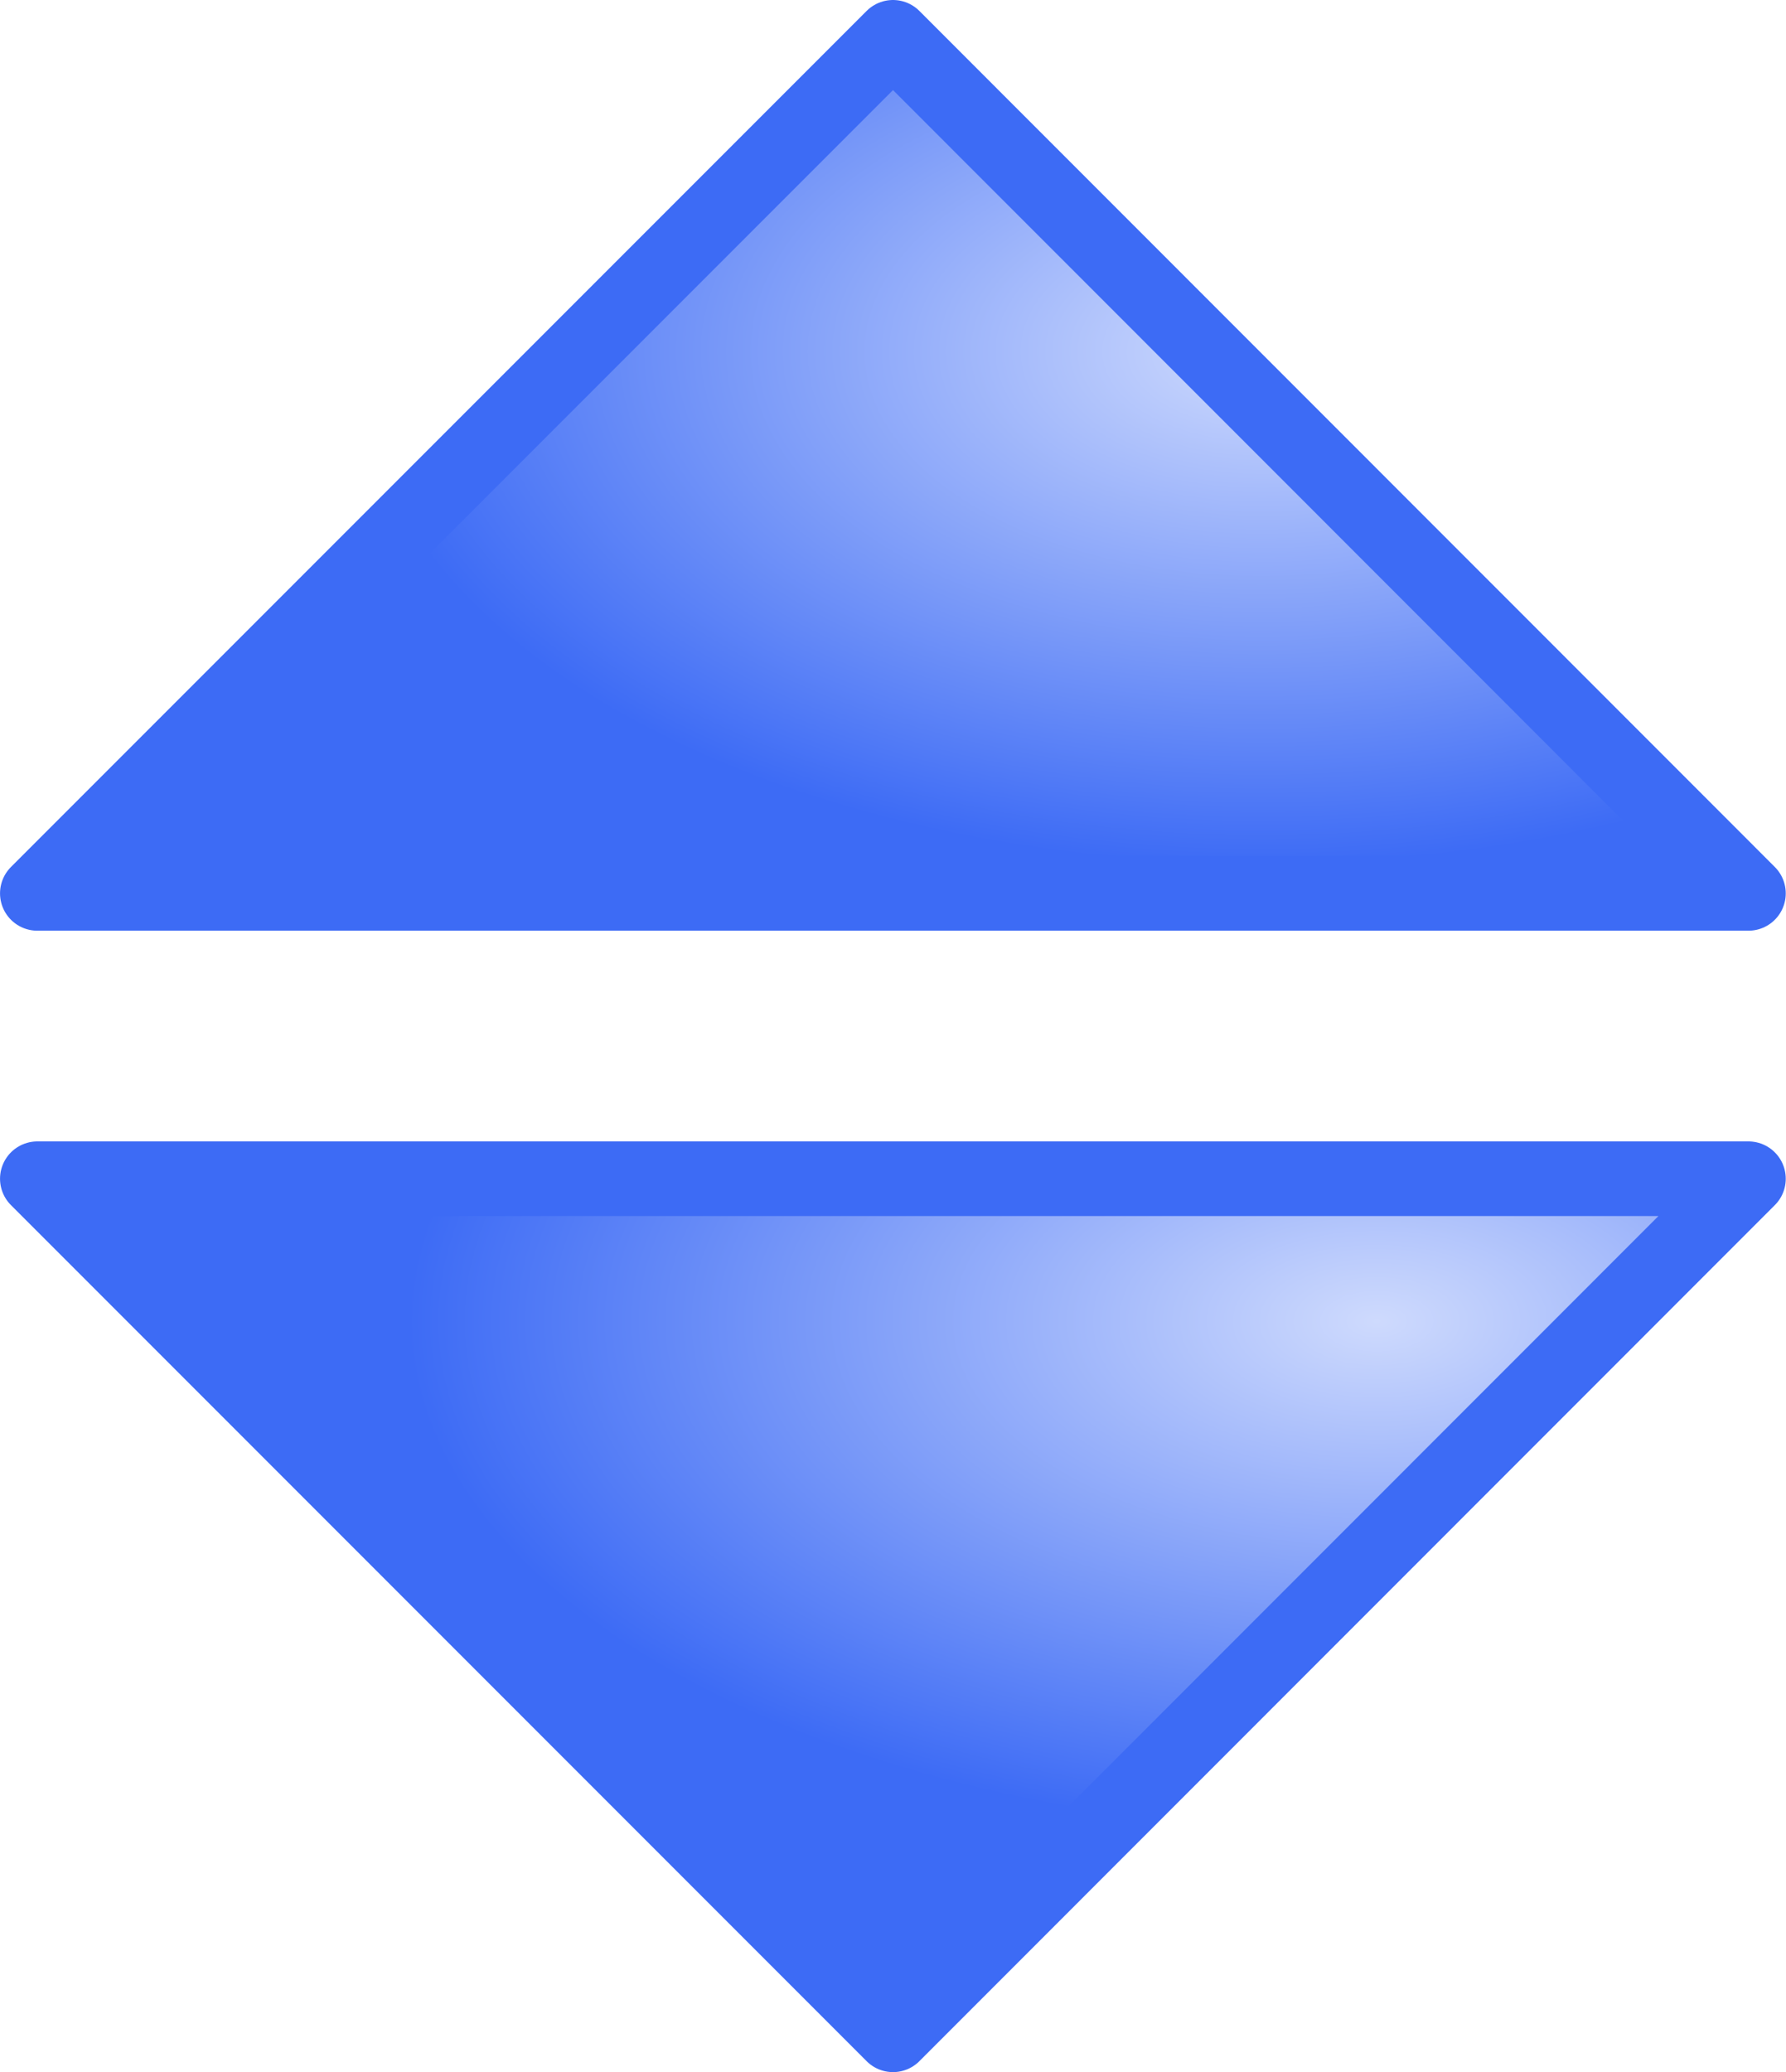 <?xml version="1.0" encoding="UTF-8" standalone="no"?>
<!-- Created with Inkscape (http://www.inkscape.org/) -->

<svg
   width="31.309"
   height="36.308"
   viewBox="0 0 8.284 9.607"
   version="1.1"
   id="svg49112"
   inkscape:version="1.1.1 (3bf5ae0d25, 2021-09-20)"
   sodipodi:docname="ArrowUpDown.svg"
   xmlns:inkscape="http://www.inkscape.org/namespaces/inkscape"
   xmlns:sodipodi="http://sodipodi.sourceforge.net/DTD/sodipodi-0.dtd"
   xmlns:xlink="http://www.w3.org/1999/xlink"
   xmlns="http://www.w3.org/2000/svg"
   xmlns:svg="http://www.w3.org/2000/svg">
  <sodipodi:namedview
     id="namedview49114"
     pagecolor="#ffffff"
     bordercolor="#666666"
     borderopacity="1.0"
     inkscape:pageshadow="2"
     inkscape:pageopacity="0.0"
     inkscape:pagecheckerboard="0"
     inkscape:document-units="mm"
     showgrid="true"
     inkscape:snap-global="true"
     inkscape:zoom="16"
     inkscape:cx="26.21875"
     inkscape:cy="15.78125"
     inkscape:window-width="1920"
     inkscape:window-height="1009"
     inkscape:window-x="-8"
     inkscape:window-y="-8"
     inkscape:window-maximized="1"
     inkscape:current-layer="layer1"
     units="px"
     fit-margin-top="0"
     fit-margin-left="0"
     fit-margin-right="0"
     fit-margin-bottom="0">
    <inkscape:grid
       type="xygrid"
       id="grid49266"
       originx="-0.224"
       originy="-1.811" />
  </sodipodi:namedview>
  <defs
     id="defs49109">
    <linearGradient
       inkscape:collect="always"
       id="linearGradient833">
      <stop
         style="stop-color:#cedafd;stop-opacity:1"
         offset="0"
         id="stop829" />
      <stop
         style="stop-color:#3d6bf5;stop-opacity:1"
         offset="1"
         id="stop831" />
    </linearGradient>
    <radialGradient
       inkscape:collect="always"
       xlink:href="#linearGradient833"
       id="radialGradient827"
       cx="0.964"
       cy="5.808"
       fx="0.964"
       fy="5.808"
       r="2.193"
       gradientTransform="matrix(-1.7717728e-7,1.086,-1.93,-4.1639794e-7,17.294,2.393)"
       gradientUnits="userSpaceOnUse" />
    <radialGradient
       inkscape:collect="always"
       xlink:href="#linearGradient833"
       id="radialGradient827-6"
       cx="2.412"
       cy="5.738"
       fx="2.412"
       fy="5.738"
       r="2.193"
       gradientTransform="matrix(1.3772817e-7,-1.086,-2.051,5.4174732e-7,18.381,10.556)"
       gradientUnits="userSpaceOnUse" />
  </defs>
  <g
     inkscape:groupmode="layer"
     id="layer1"
     inkscape:label="Up"
     transform="translate(-0.224,-1.811)"
     sodipodi:insensitive="true">
    <path
       style="fill:url(#radialGradient827);fill-opacity:1;stroke:#3d6bf5;stroke-width:0.346;stroke-linecap:butt;stroke-linejoin:round;stroke-miterlimit:4;stroke-dasharray:none;stroke-opacity:1"
       d="M 0.397,5.953 4.366,1.984 8.334,5.953 Z"
       id="path863" />
    <path
       style="fill:url(#radialGradient827-6);fill-opacity:1;stroke:#3d6bf5;stroke-width:0.346;stroke-linecap:butt;stroke-linejoin:round;stroke-miterlimit:4;stroke-dasharray:none;stroke-opacity:1"
       d="M 0.397,7.276 4.366,11.245 8.334,7.276 Z"
       id="path863-1" />
  </g>
</svg>
